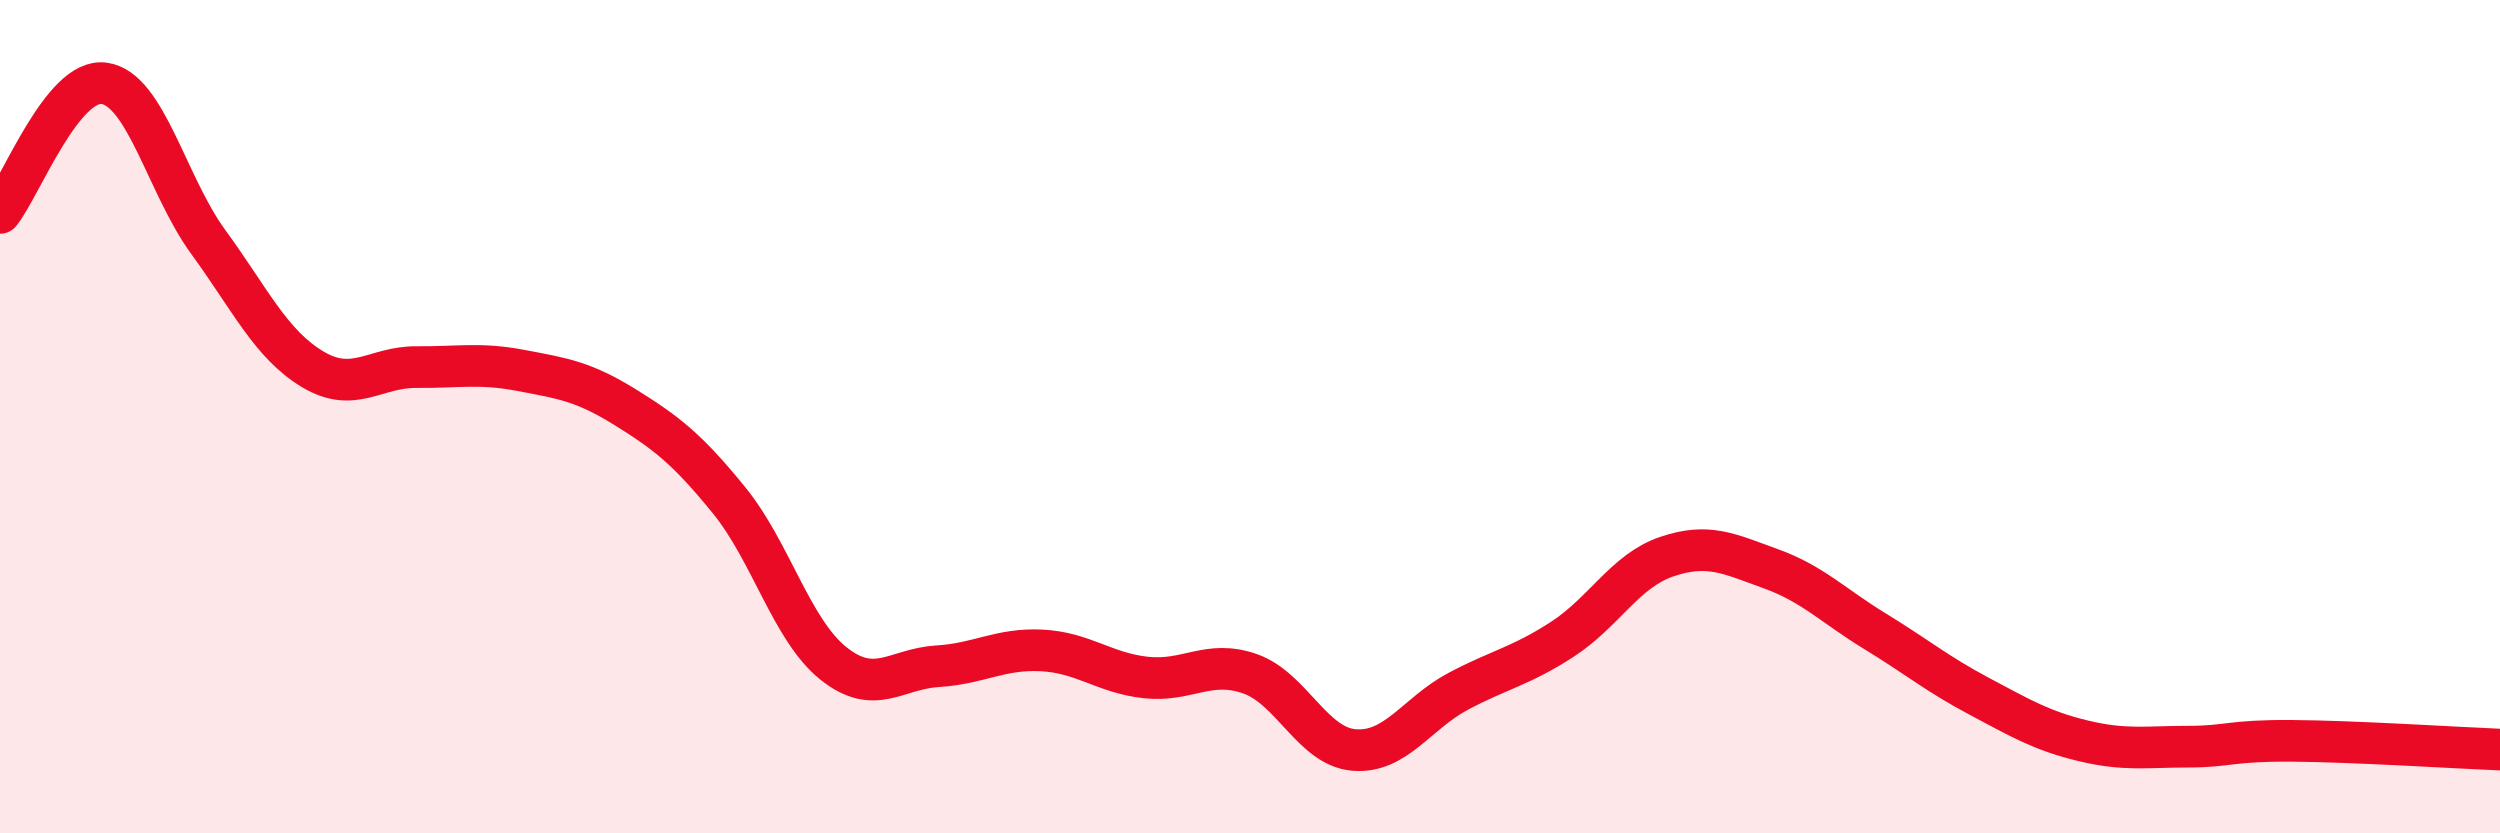 
    <svg width="60" height="20" viewBox="0 0 60 20" xmlns="http://www.w3.org/2000/svg">
      <path
        d="M 0,5.11 C 0.5,4.49 1.5,1.86 2.5,2 C 3.5,2.14 4,4.44 5,5.81 C 6,7.18 6.5,8.26 7.5,8.86 C 8.5,9.46 9,8.8 10,8.81 C 11,8.82 11.5,8.7 12.5,8.89 C 13.5,9.08 14,9.15 15,9.77 C 16,10.39 16.5,10.78 17.5,12.01 C 18.5,13.24 19,15.12 20,15.92 C 21,16.72 21.5,16.05 22.5,15.99 C 23.5,15.93 24,15.56 25,15.61 C 26,15.66 26.5,16.15 27.5,16.26 C 28.5,16.37 29,15.82 30,16.17 C 31,16.52 31.5,17.92 32.5,18 C 33.5,18.08 34,17.12 35,16.59 C 36,16.06 36.5,15.99 37.5,15.34 C 38.5,14.69 39,13.7 40,13.36 C 41,13.02 41.5,13.29 42.5,13.65 C 43.5,14.01 44,14.54 45,15.15 C 46,15.76 46.5,16.18 47.5,16.71 C 48.5,17.24 49,17.54 50,17.78 C 51,18.02 51.5,17.92 52.5,17.92 C 53.5,17.92 53.5,17.77 55,17.78 C 56.5,17.79 59,17.95 60,17.99L60 20L0 20Z"
        fill="#EB0A25"
        opacity="0.1"
        stroke-linecap="round"
        stroke-linejoin="round"
      />
      <path
        d="M 0,5.11 C 0.5,4.49 1.5,1.86 2.5,2 C 3.5,2.14 4,4.44 5,5.81 C 6,7.18 6.5,8.26 7.5,8.86 C 8.5,9.46 9,8.8 10,8.81 C 11,8.82 11.5,8.7 12.5,8.89 C 13.5,9.08 14,9.15 15,9.77 C 16,10.39 16.5,10.78 17.5,12.01 C 18.5,13.24 19,15.12 20,15.92 C 21,16.72 21.5,16.05 22.5,15.99 C 23.5,15.93 24,15.56 25,15.61 C 26,15.66 26.5,16.15 27.5,16.26 C 28.5,16.37 29,15.82 30,16.17 C 31,16.52 31.5,17.92 32.5,18 C 33.5,18.08 34,17.12 35,16.59 C 36,16.06 36.5,15.99 37.5,15.34 C 38.5,14.69 39,13.7 40,13.36 C 41,13.02 41.5,13.29 42.5,13.65 C 43.5,14.01 44,14.54 45,15.15 C 46,15.76 46.5,16.18 47.5,16.71 C 48.5,17.24 49,17.54 50,17.78 C 51,18.02 51.5,17.92 52.5,17.92 C 53.5,17.92 53.5,17.77 55,17.78 C 56.5,17.79 59,17.95 60,17.99"
        stroke="#EB0A25"
        stroke-width="1"
        fill="none"
        stroke-linecap="round"
        stroke-linejoin="round"
      />
    </svg>
  